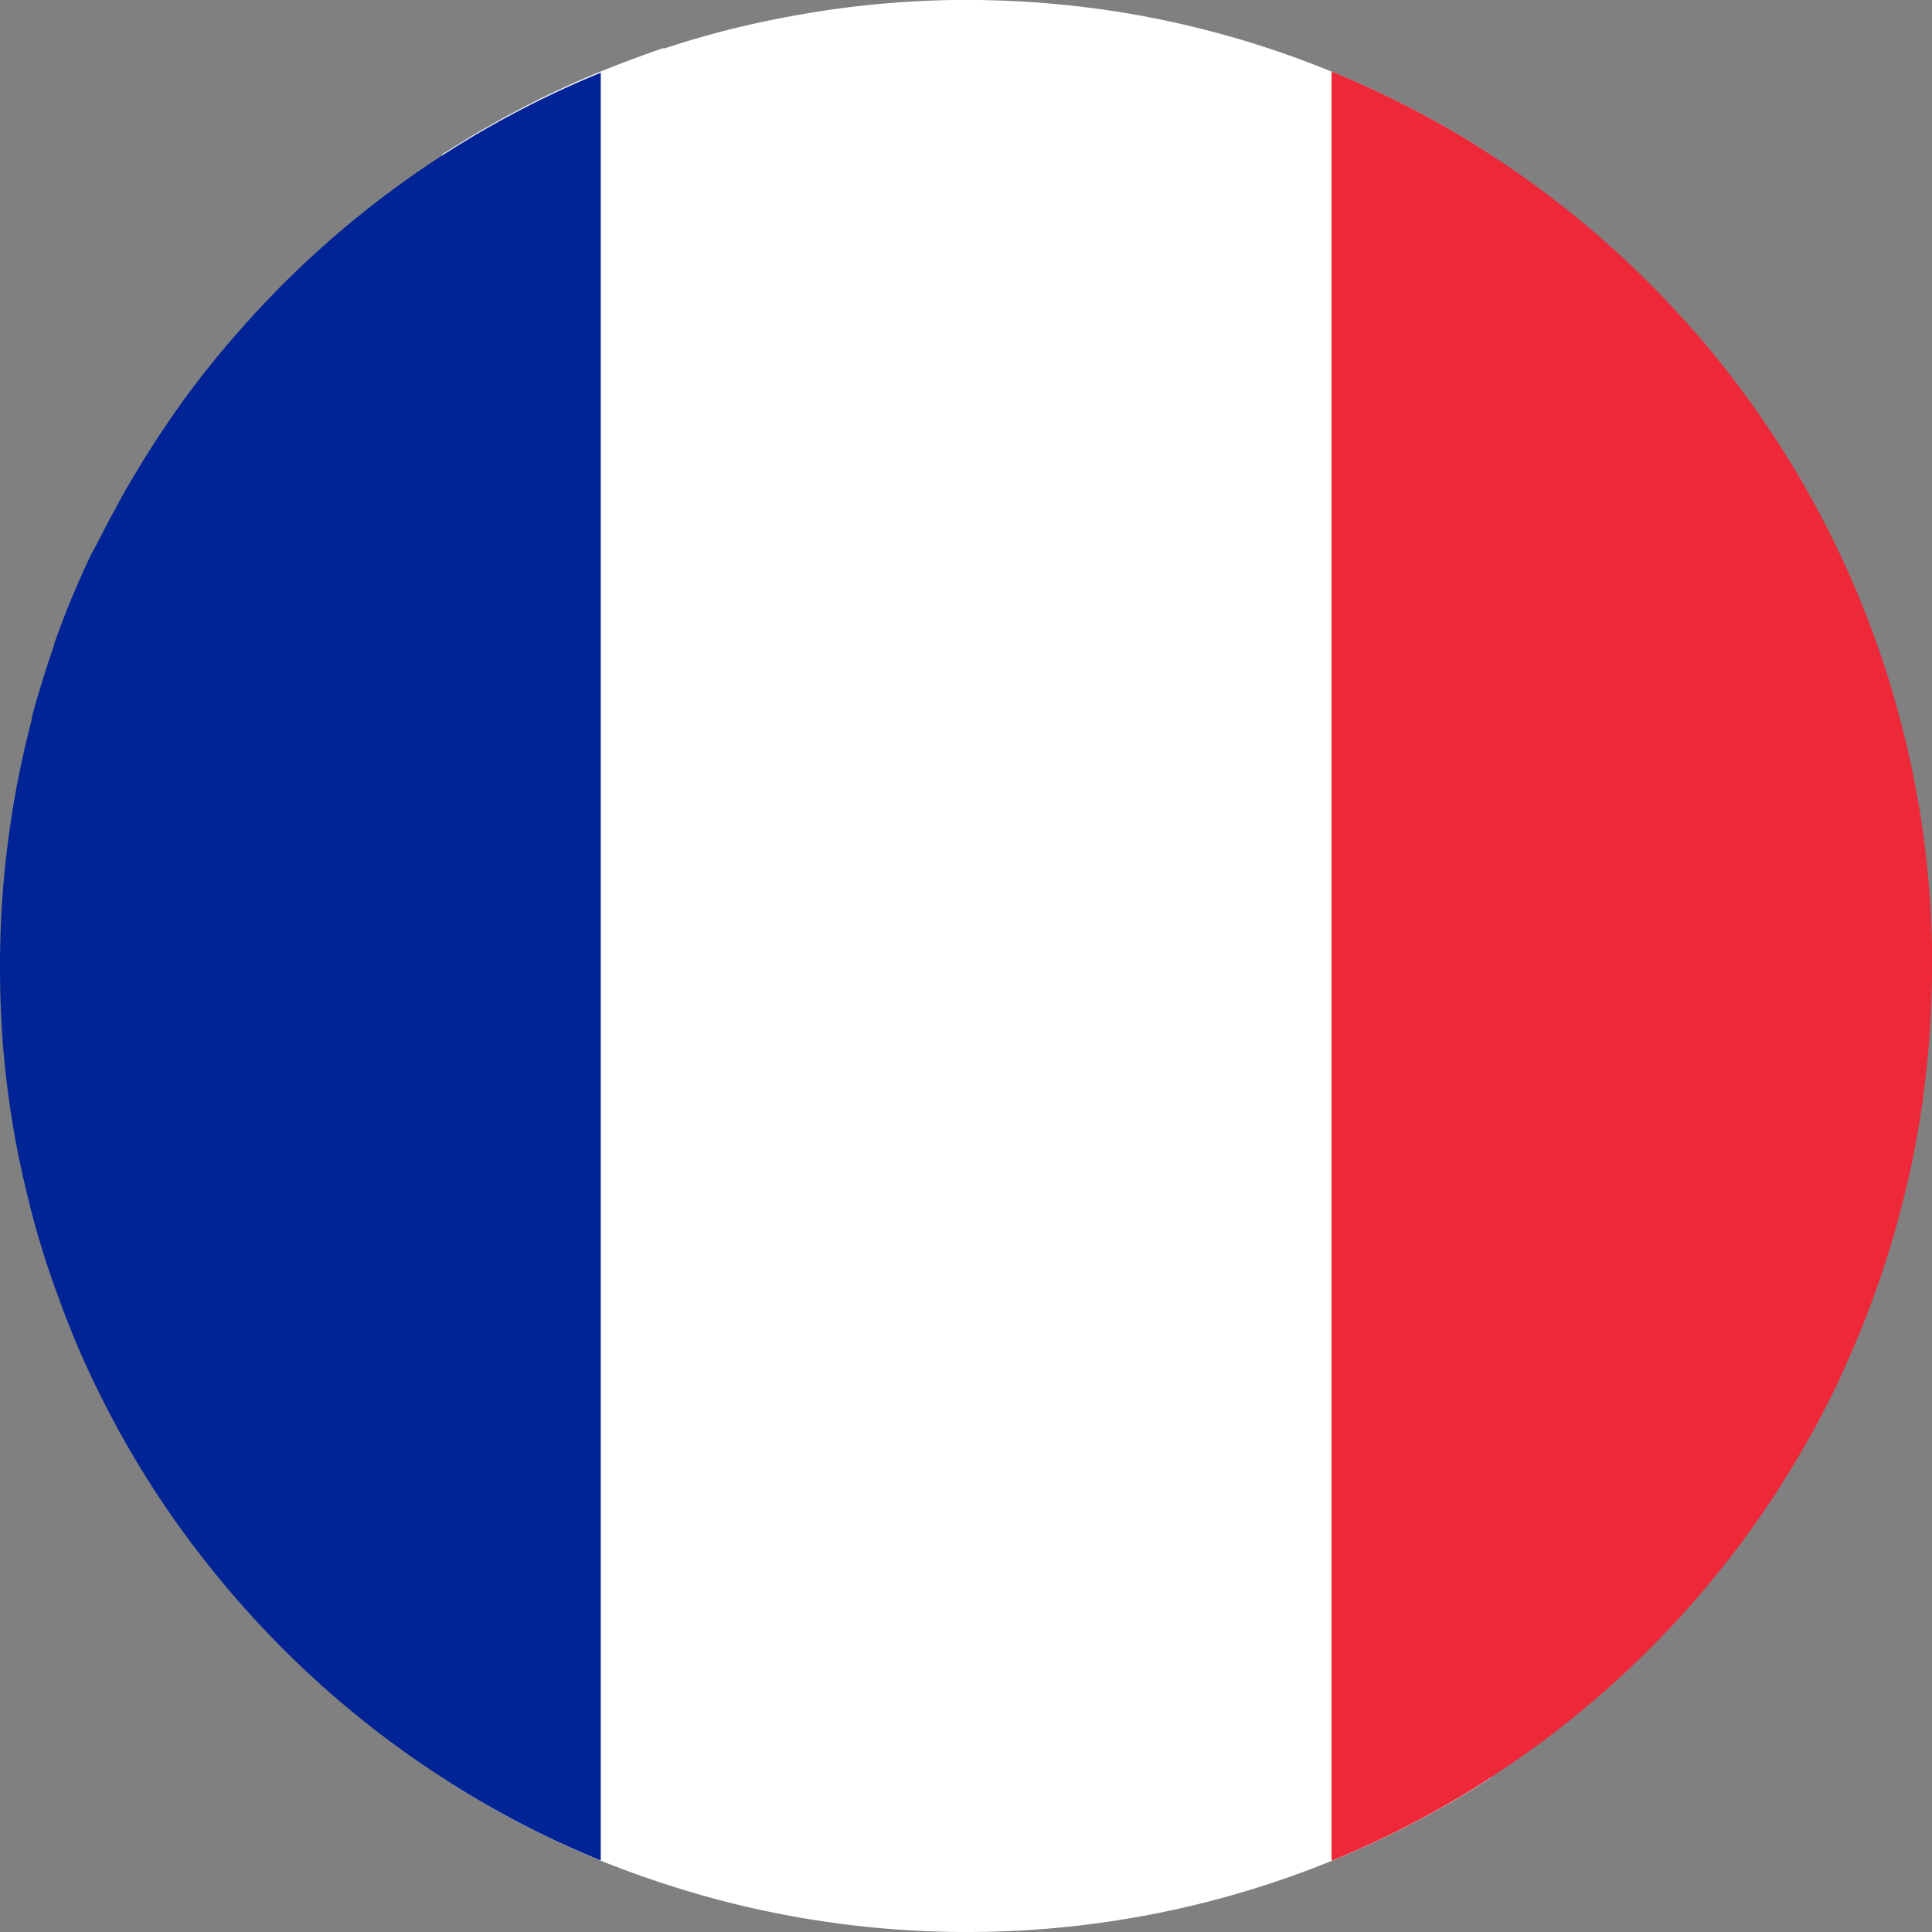<svg data-name="ic_fr 20" xmlns="http://www.w3.org/2000/svg" width="20" height="20" viewBox="0 0 20 20">
    <rect x="0" y="0" width="20" height="20" fill="#808080" stroke="none"/>
    <defs>
        <clipPath id="hmkf8ougua">
            <path data-name="사각형 5426" style="fill:none" d="M0 0h20v20H0z"/>
        </clipPath>
    </defs>
    <g data-name="그룹 10696" style="clip-path:url(#hmkf8ougua)">
        <path data-name="패스 5249" d="M93.8 1.6v16.8l-.1.066q-.231.146-.471.28a9.947 9.947 0 0 1-3.1 1.1 10.084 10.084 0 0 1-3.685-.032 9.754 9.754 0 0 1-1-.249q-.436-.133-.854-.3a9.822 9.822 0 0 1-1.079-.519q-.24-.134-.471-.28l-.1-.066V1.6q.28-.182.573-.345A9.927 9.927 0 0 1 84.582.74q.318-.129.642-.24H85.245l.191-.061a9.613 9.613 0 0 1 1-.249A10.033 10.033 0 0 1 88.24 0h.249q.439.006.868.048.387.038.764.105a9.938 9.938 0 0 1 2.023.587 9.825 9.825 0 0 1 1.079.519c.16.088.317.182.471.279l.1.066" transform="translate(-78.363)" style="fill:#fff"/>
        <path data-name="패스 5250" d="M6.219 13.43v18.52a9.821 9.821 0 0 1-1.079-.519q-.24-.134-.471-.28l-.1-.066a10 10 0 0 1-1.783-1.473l-.078-.082q-.281-.3-.537-.621a9.957 9.957 0 0 1-.6-.835l-.026-.042a9.635 9.635 0 0 1-.537-.961q-.13-.263-.242-.534-.056-.137-.108-.274C.627 26.184.6 26.1.57 26.024A9.042 9.042 0 0 1 .268 25q-.055-.23-.1-.465a9.969 9.969 0 0 1-.141-1.074Q0 23.079 0 22.691a10.054 10.054 0 0 1 .17-1.843q.064-.342.15-.675a.3.3 0 0 1 .008-.032v-.017c.024-.093.05-.185.078-.277q.071-.24.154-.476v-.014q.135-.382.3-.748l.075-.163.065-.12.008-.015a1.55 1.55 0 0 1 .052-.1 3.73 3.73 0 0 1 .105-.2l.031-.058c.053-.1.108-.2.166-.294q.222-.381.477-.74l.024-.034.016-.023a9.847 9.847 0 0 1 .645-.8 10.037 10.037 0 0 1 2.042-1.755q.28-.182.573-.345a9.926 9.926 0 0 1 1.079-.519" transform="translate(0 -12.69)" style="fill:#002395"/>
        <path data-name="패스 5251" d="M256.479 22.7q0 .388-.029.769a9.969 9.969 0 0 1-.141 1.074q-.043.235-.1.465a9.561 9.561 0 0 1-.302 1.025c-.025.073-.052.144-.079.216-.037.1-.077.2-.118.3q-.1.23-.2.455c-.013.026-.025.053-.039.079a9.492 9.492 0 0 1-.477.866l-.086.139a10 10 0 0 1-1.117 1.438l-.095.1a10.038 10.038 0 0 1-1.783 1.473l-.1.066q-.231.146-.471.28a9.918 9.918 0 0 1-1.079.518V13.44a9.825 9.825 0 0 1 1.079.519c.16.088.317.182.471.279l.1.066a10.011 10.011 0 0 1 1.782 1.473q.079.083.156.167.278.3.529.626.28.36.527.746l.087.139q.259.419.477.866.128.263.241.534.078.189.15.382l.047.131c.058.162.111.324.159.49s.1.355.143.535q.055.23.1.465a9.833 9.833 0 0 1 .141 1.074q.029.381.029.769" transform="translate(-236.479 -12.7)" style="fill:#ed2939"/>
    </g>
</svg>
